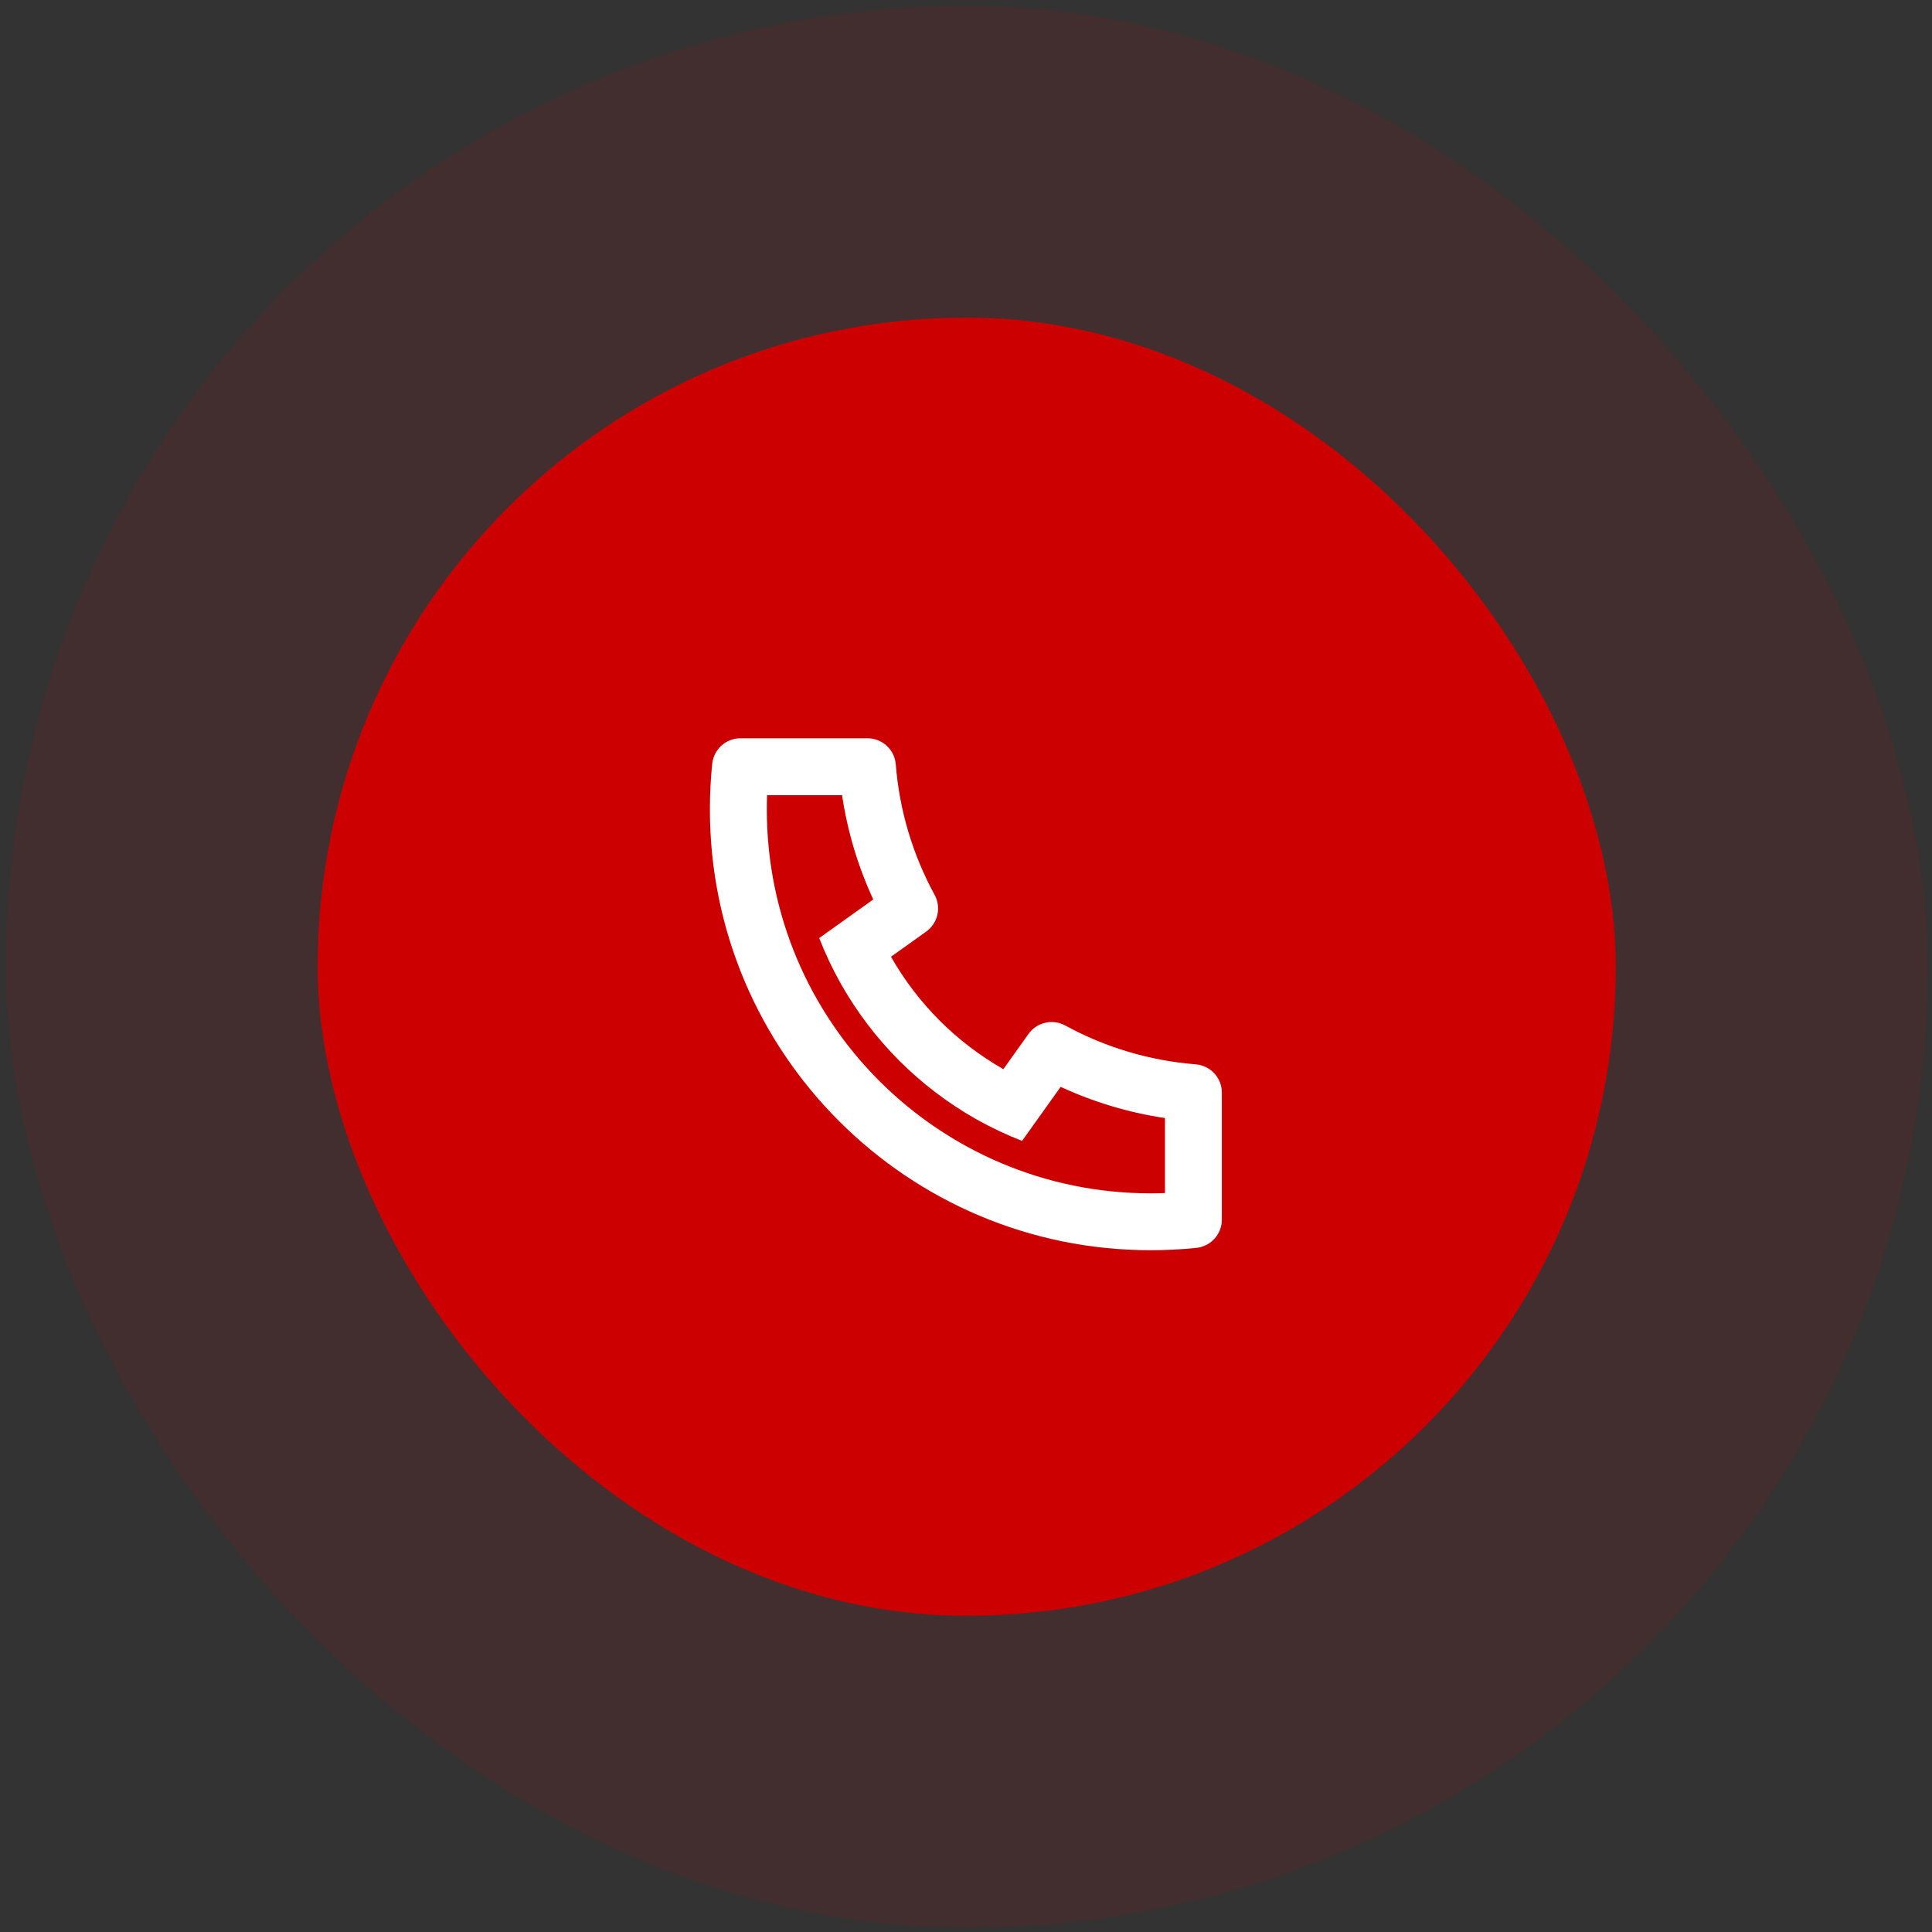 <svg width="73" height="73" viewBox="0 0 73 73" fill="none" xmlns="http://www.w3.org/2000/svg">
<rect x="0" y="0" width="73" height="73" fill="#333333" stroke="none"/>
<rect x="12" y="12" width="49.05" height="49.05" rx="24.525" fill="#CC0000"/>
<rect opacity="0.1" x="0.221" y="0.221" width="72.615" height="72.615" rx="36.307" fill="#CA0202"/>
<g clip-path="url(#clip0_118_408)">
<path d="M33.665 36.15C34.673 37.922 36.14 39.389 37.912 40.398L38.862 39.067C39.015 38.853 39.24 38.703 39.497 38.644C39.753 38.585 40.022 38.623 40.252 38.749C41.772 39.58 43.451 40.079 45.178 40.215C45.447 40.236 45.699 40.358 45.882 40.557C46.066 40.756 46.167 41.016 46.167 41.286V46.081C46.167 46.348 46.069 46.604 45.891 46.802C45.712 46.999 45.467 47.124 45.202 47.151C44.633 47.21 44.059 47.239 43.481 47.239C34.282 47.239 26.823 39.781 26.823 30.581C26.823 30.003 26.852 29.429 26.911 28.86C26.939 28.595 27.063 28.35 27.26 28.172C27.458 27.993 27.715 27.895 27.981 27.895H32.776C33.046 27.895 33.307 27.997 33.505 28.18C33.704 28.363 33.826 28.615 33.847 28.884C33.983 30.611 34.483 32.29 35.313 33.81C35.44 34.04 35.477 34.309 35.418 34.566C35.36 34.822 35.209 35.048 34.995 35.2L33.665 36.15ZM30.954 35.444L32.996 33.986C32.417 32.735 32.02 31.408 31.817 30.044H28.983C28.977 30.223 28.974 30.402 28.974 30.581C28.973 38.594 35.468 45.09 43.481 45.09C43.66 45.09 43.84 45.086 44.018 45.079V42.245C42.654 42.042 41.327 41.645 40.076 41.066L38.618 43.108C38.031 42.88 37.46 42.61 36.911 42.302L36.849 42.267C34.741 41.067 32.995 39.321 31.796 37.213L31.76 37.151C31.452 36.602 31.183 36.032 30.954 35.444Z" fill="url(#paint0_linear_118_408)"/>
</g>
<defs>
<linearGradient id="paint0_linear_118_408" x1="46.167" y1="34.278" x2="26.823" y2="40.178" gradientUnits="userSpaceOnUse">
<stop offset="1" stop-color="white"/>
</linearGradient>
<clipPath id="clip0_118_408">
<rect width="20.362" height="20.362" fill="white" transform="translate(26.344 27.416)"/>
</clipPath>
</defs>
</svg>

